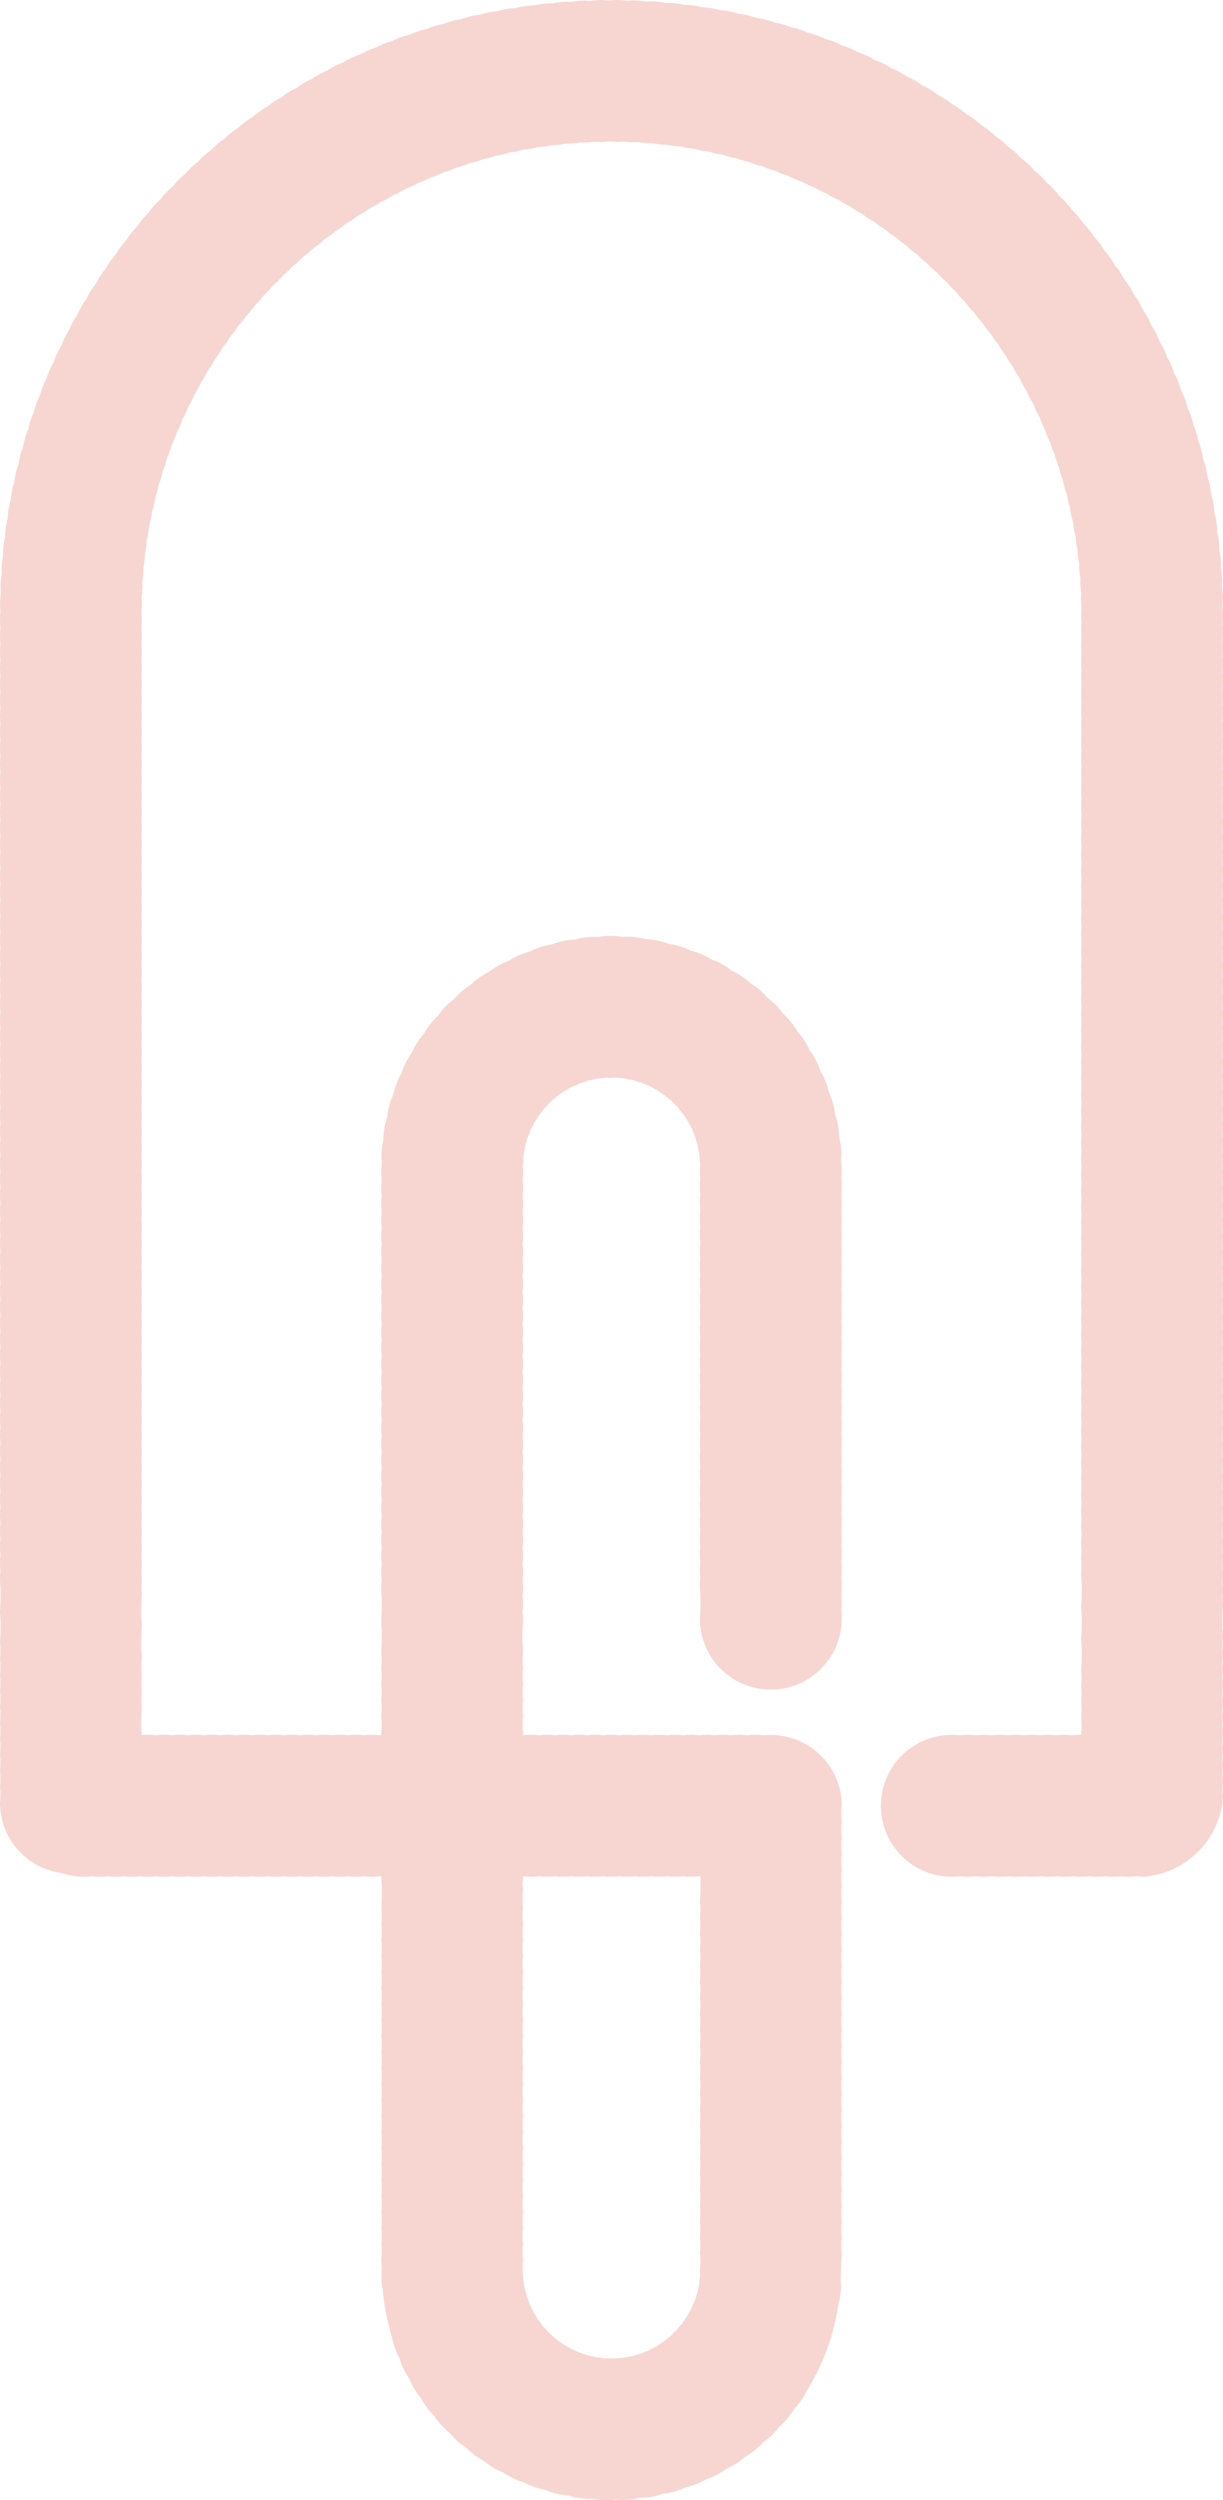 <svg xmlns="http://www.w3.org/2000/svg" xmlns:xlink="http://www.w3.org/1999/xlink" width="233.613" height="477.355" viewBox="0 0 233.613 477.355"><defs><clipPath id="clip-path"><rect id="Rettangolo_78" data-name="Rettangolo 78" width="233.613" height="477.355" fill="#e47666"></rect></clipPath></defs><g id="Raggruppa_84" data-name="Raggruppa 84" opacity="0.3" clip-path="url(#clip-path)"><path id="Tracciato_81" data-name="Tracciato 81" d="M233.519,118.963a13.257,13.257,0,0,0,.092-1.527,13.418,13.418,0,0,0-.116-1.688,13.364,13.364,0,0,0,.085-1.488,13.584,13.584,0,0,0-.179-2.107c.027-.359.055-.716.055-1.082a13.558,13.558,0,0,0-.251-2.571c.009-.2.029-.391.029-.591a13.672,13.672,0,0,0-.325-2.929c0-.07.01-.137.01-.208a13.6,13.6,0,0,0-.417-3.282,13.591,13.591,0,0,0-.525-3.557,13.542,13.542,0,0,0-.612-3.47,13.417,13.417,0,0,0-.7-3.337,13.391,13.391,0,0,0-.835-3.448,13.451,13.451,0,0,0-.921-3.407,13.462,13.462,0,0,0-.984-3.217,13.33,13.33,0,0,0-1.114-3.279A13.426,13.426,0,0,0,225.6,74.5a13.419,13.419,0,0,0-1.269-3.135,13.41,13.41,0,0,0-1.367-3.1,13.48,13.48,0,0,0-1.493-3.134,13.428,13.428,0,0,0-1.551-3.036,13.454,13.454,0,0,0-1.594-2.9,13.622,13.622,0,0,0-1.756-2.973,13.6,13.6,0,0,0-1.826-2.918,13.537,13.537,0,0,0-1.833-2.734,13.5,13.5,0,0,0-1.975-2.764,13.566,13.566,0,0,0-2.073-2.742,13.532,13.532,0,0,0-2.083-2.6,13.648,13.648,0,0,0-2.168-2.542,13.627,13.627,0,0,0-2.3-2.546,13.649,13.649,0,0,0-2.329-2.442,13.573,13.573,0,0,0-2.341-2.313,13.571,13.571,0,0,0-2.513-2.334,13.538,13.538,0,0,0-2.568-2.269,13.649,13.649,0,0,0-2.525-2.1,13.642,13.642,0,0,0-2.677-2.088,13.533,13.533,0,0,0-2.764-2.042,13.547,13.547,0,0,0-2.739-1.9,13.617,13.617,0,0,0-2.812-1.83,13.6,13.6,0,0,0-2.944-1.8,13.49,13.49,0,0,0-2.947-1.69,13.528,13.528,0,0,0-2.929-1.563,13.538,13.538,0,0,0-3.108-1.536,13.382,13.382,0,0,0-3.145-1.456,13.45,13.45,0,0,0-3.063-1.3,13.426,13.426,0,0,0-3.219-1.251,13.384,13.384,0,0,0-3.3-1.181,13.418,13.418,0,0,0-3.234-1.047,13.414,13.414,0,0,0-3.3-.957A13.417,13.417,0,0,0,144.43,3.4a13.416,13.416,0,0,0-3.4-.777,13.464,13.464,0,0,0-3.366-.656,13.563,13.563,0,0,0-3.537-.576,13.561,13.561,0,0,0-3.537-.482l-.024,0a13.482,13.482,0,0,0-3.1-.369c-.118,0-.232.014-.35.017a13.59,13.59,0,0,0-2.8-.292c-.272,0-.536.024-.8.039a13.723,13.723,0,0,0-2.372-.22c-.437,0-.868.026-1.3.067A12.3,12.3,0,0,0,116.3.111a13.445,13.445,0,0,0-1.562-.1A13.594,13.594,0,0,0,112.7.183c-.381-.032-.764-.058-1.153-.058a13.587,13.587,0,0,0-2.5.241c-.22-.01-.439-.034-.663-.034a13.488,13.488,0,0,0-2.884.316c-.085,0-.169-.014-.256-.014a13.56,13.56,0,0,0-3.214.4,13.521,13.521,0,0,0-3.562.511,13.509,13.509,0,0,0-3.5.6,13.4,13.4,0,0,0-3.337.682,13.467,13.467,0,0,0-3.438.817,13.436,13.436,0,0,0-3.414.911,13.5,13.5,0,0,0-3.245.972,13.462,13.462,0,0,0-3.263,1.093,13.366,13.366,0,0,0-3.284,1.2,13.47,13.47,0,0,0-3.164,1.263,13.455,13.455,0,0,0-3.082,1.345,13.423,13.423,0,0,0-3.14,1.481,13.54,13.54,0,0,0-3.063,1.548,13.524,13.524,0,0,0-2.9,1.579,13.6,13.6,0,0,0-2.968,1.738,13.572,13.572,0,0,0-2.929,1.818,13.581,13.581,0,0,0-2.759,1.83,13.655,13.655,0,0,0-2.756,1.951,13.545,13.545,0,0,0-2.749,2.062,13.584,13.584,0,0,0-2.624,2.084,13.59,13.59,0,0,0-2.536,2.143,13.626,13.626,0,0,0-2.554,2.291,13.593,13.593,0,0,0-2.469,2.332,13.6,13.6,0,0,0-2.313,2.324A13.606,13.606,0,0,0,30.63,38.1a13.683,13.683,0,0,0-2.281,2.563A13.589,13.589,0,0,0,26.232,43.2a13.582,13.582,0,0,0-2.088,2.65A13.6,13.6,0,0,0,22.092,48.6a13.529,13.529,0,0,0-1.926,2.747,13.465,13.465,0,0,0-1.83,2.787,13.511,13.511,0,0,0-1.808,2.935,13.5,13.5,0,0,0-1.714,2.958,13.49,13.49,0,0,0-1.57,2.91A13.542,13.542,0,0,0,11.7,66.032a13.514,13.514,0,0,0-1.473,3.147,13.522,13.522,0,0,0-1.321,3.07,13.468,13.468,0,0,0-1.256,3.19A13.418,13.418,0,0,0,6.46,78.73a13.436,13.436,0,0,0-1.071,3.25,13.476,13.476,0,0,0-.965,3.272,13.487,13.487,0,0,0-.9,3.419,13.464,13.464,0,0,0-.8,3.419,13.533,13.533,0,0,0-.668,3.344,13.551,13.551,0,0,0-.588,3.525,13.434,13.434,0,0,0-.5,3.568,13.481,13.481,0,0,0-.384,3.151c0,.1.014.2.015.3a13.656,13.656,0,0,0-.3,2.841c0,.248.026.489.038.731a13.651,13.651,0,0,0-.231,2.438c0,.413.026.82.062,1.225a13.623,13.623,0,0,0-.159,1.972A13.254,13.254,0,0,0,.1,116.711a13.491,13.491,0,0,0-.1,1.608,13.649,13.649,0,0,0,.091,1.526,12.9,12.9,0,0,0,0,3.052,12.914,12.914,0,0,0,0,3.053,12.9,12.9,0,0,0,0,3.052,12.914,12.914,0,0,0,0,3.053,12.9,12.9,0,0,0,0,3.052,12.9,12.9,0,0,0,0,3.052,12.914,12.914,0,0,0,0,3.053,12.9,12.9,0,0,0,0,3.052,12.914,12.914,0,0,0,0,3.053,12.9,12.9,0,0,0,0,3.052,12.913,12.913,0,0,0,0,3.053,12.9,12.9,0,0,0,0,3.052,12.913,12.913,0,0,0,0,3.053,12.9,12.9,0,0,0,0,3.052,12.914,12.914,0,0,0,0,3.053,12.9,12.9,0,0,0,0,3.052,12.914,12.914,0,0,0,0,3.053,12.9,12.9,0,0,0,0,3.052,12.913,12.913,0,0,0,0,3.053,12.9,12.9,0,0,0,0,3.052,12.9,12.9,0,0,0,0,3.052,12.914,12.914,0,0,0,0,3.053,12.9,12.9,0,0,0,0,3.052,12.913,12.913,0,0,0,0,3.053,12.9,12.9,0,0,0,0,3.052,12.914,12.914,0,0,0,0,3.053,12.9,12.9,0,0,0,0,3.052,12.914,12.914,0,0,0,0,3.053,12.9,12.9,0,0,0,0,3.052,12.9,12.9,0,0,0,0,3.052,12.914,12.914,0,0,0,0,3.053,12.9,12.9,0,0,0,0,3.052,12.913,12.913,0,0,0,0,3.053,12.9,12.9,0,0,0,0,3.052,12.914,12.914,0,0,0,0,3.053,12.9,12.9,0,0,0,0,3.052,12.914,12.914,0,0,0,0,3.053,12.9,12.9,0,0,0,0,3.052,12.913,12.913,0,0,0,0,3.053,12.9,12.9,0,0,0,0,3.052,12.914,12.914,0,0,0,0,3.053,12.9,12.9,0,0,0,0,3.052,12.9,12.9,0,0,0,0,3.052,12.913,12.913,0,0,0,0,3.053,12.9,12.9,0,0,0,0,3.052,12.914,12.914,0,0,0,0,3.053,12.9,12.9,0,0,0,0,3.052,12.914,12.914,0,0,0,0,3.053,12.9,12.9,0,0,0,0,3.051,12.914,12.914,0,0,0,0,3.053,12.9,12.9,0,0,0,0,3.052,12.9,12.9,0,0,0,0,3.052,12.914,12.914,0,0,0,0,3.053,12.9,12.9,0,0,0,0,3.052,12.913,12.913,0,0,0,0,3.053,12.9,12.9,0,0,0,0,3.052,12.913,12.913,0,0,0,0,3.053,12.9,12.9,0,0,0,0,3.052,12.913,12.913,0,0,0,0,3.053,12.9,12.9,0,0,0,0,3.052A38.651,38.651,0,0,1,0,307.562a13.65,13.65,0,0,0,.091,1.526A38.65,38.65,0,0,1,0,313.666a12.9,12.9,0,0,1,0,3.052,12.914,12.914,0,0,1,0,3.053,12.9,12.9,0,0,1,0,3.052,12.913,12.913,0,0,1,0,3.053,12.9,12.9,0,0,1,0,3.052,12.9,12.9,0,0,1,0,3.052,12.913,12.913,0,0,1,0,3.053,12.9,12.9,0,0,1,0,3.052,12.914,12.914,0,0,1,0,3.053,12.9,12.9,0,0,1,0,3.052A13.54,13.54,0,0,0,11.721,357.6a13.5,13.5,0,0,0,4.306.711,14.09,14.09,0,0,0,1.527-.091,12.9,12.9,0,0,0,3.052,0,12.9,12.9,0,0,0,3.052,0,12.91,12.91,0,0,0,3.053,0,12.9,12.9,0,0,0,3.052,0,12.91,12.91,0,0,0,3.053,0,12.9,12.9,0,0,0,3.052,0,12.9,12.9,0,0,0,3.052,0,12.91,12.91,0,0,0,3.053,0,12.911,12.911,0,0,0,3.053,0,12.9,12.9,0,0,0,3.052,0,12.9,12.9,0,0,0,3.052,0,12.911,12.911,0,0,0,3.053,0,12.9,12.9,0,0,0,3.052,0,12.91,12.91,0,0,0,3.053,0,12.9,12.9,0,0,0,3.052,0,12.91,12.91,0,0,0,3.053,0,12.9,12.9,0,0,0,3.052,0,12.91,12.91,0,0,0,3.053,0c.109.012.22.021.33.031a13.814,13.814,0,0,0,.087,1.44,38.694,38.694,0,0,1-.091,4.579,12.9,12.9,0,0,1,0,3.052,12.9,12.9,0,0,1,0,3.052,12.914,12.914,0,0,1,0,3.053,12.9,12.9,0,0,1,0,3.052,12.914,12.914,0,0,1,0,3.053,12.9,12.9,0,0,1,0,3.052,12.914,12.914,0,0,1,0,3.053,12.9,12.9,0,0,1,0,3.052,12.914,12.914,0,0,1,0,3.053,12.9,12.9,0,0,1,0,3.052,12.9,12.9,0,0,1,0,3.052,12.914,12.914,0,0,1,0,3.053,12.9,12.9,0,0,1,0,3.052,12.914,12.914,0,0,1,0,3.053,12.9,12.9,0,0,1,0,3.051,12.914,12.914,0,0,1,0,3.053,12.9,12.9,0,0,1,0,3.052,12.914,12.914,0,0,1,0,3.053,12.9,12.9,0,0,1,0,3.052,12.914,12.914,0,0,1,0,3.053,12.9,12.9,0,0,1,0,3.052,12.914,12.914,0,0,1,0,3.053,13.747,13.747,0,0,0,.106,1.621,13.3,13.3,0,0,0-.085,1.485,13.588,13.588,0,0,0,.3,2.809c0,.113-.017.222-.017.337a48.956,48.956,0,0,0,1.707,8.428,13.417,13.417,0,0,0,1.475,4.125,13.529,13.529,0,0,0,1.864,3.923,13.54,13.54,0,0,0,2.23,3.7,13.6,13.6,0,0,0,2.571,3.446,13.589,13.589,0,0,0,2.889,3.173,13.6,13.6,0,0,0,3.187,2.877A13.6,13.6,0,0,0,92.5,469.9a13.506,13.506,0,0,0,3.706,2.214,13.475,13.475,0,0,0,3.931,1.849,13.5,13.5,0,0,0,4.133,1.459,13.5,13.5,0,0,0,4.311,1.044,13.531,13.531,0,0,0,4.08.627c.132,0,.258-.015.388-.019a13.626,13.626,0,0,0,2.763.284,13.362,13.362,0,0,0,1.8-.135,13.414,13.414,0,0,0,1.392.072,13.6,13.6,0,0,0,3.164-.386,13.456,13.456,0,0,0,4.424-.771,13.425,13.425,0,0,0,4.259-1.2,13.435,13.435,0,0,0,4.072-1.608,13.45,13.45,0,0,0,3.86-1.989,13.49,13.49,0,0,0,3.626-2.349,13.525,13.525,0,0,0,3.366-2.684,13.582,13.582,0,0,0,3.086-3,13.646,13.646,0,0,0,2.78-3.286,13.57,13.57,0,0,0,2.45-3.55,43.687,43.687,0,0,0,3.82-7.8,43.683,43.683,0,0,0,2.223-8.582,13.552,13.552,0,0,0,.5-3.6c0-.311-.026-.615-.046-.919a88.978,88.978,0,0,1,.2-5.309,12.9,12.9,0,0,1,0-3.052,12.9,12.9,0,0,1,0-3.052,12.913,12.913,0,0,1,0-3.053,12.9,12.9,0,0,1,0-3.052,12.912,12.912,0,0,1,0-3.053,12.9,12.9,0,0,1,0-3.052,12.913,12.913,0,0,1,0-3.053,12.9,12.9,0,0,1,0-3.052,12.913,12.913,0,0,1,0-3.053,12.9,12.9,0,0,1,0-3.052,12.913,12.913,0,0,1,0-3.053,12.9,12.9,0,0,1,0-3.051,12.913,12.913,0,0,1,0-3.053,12.9,12.9,0,0,1,0-3.052,12.9,12.9,0,0,1,0-3.052,12.912,12.912,0,0,1,0-3.053,12.9,12.9,0,0,1,0-3.052,12.913,12.913,0,0,1,0-3.053,12.9,12.9,0,0,1,0-3.052,12.913,12.913,0,0,1,0-3.053,12.9,12.9,0,0,1,0-3.052,12.913,12.913,0,0,1,0-3.053,12.9,12.9,0,0,1,0-3.052,12.9,12.9,0,0,1,0-3.052,12.913,12.913,0,0,1,0-3.053,12.9,12.9,0,0,1,0-3.051,12.913,12.913,0,0,1,0-3.053,12.9,12.9,0,0,1,0-3.052,13.548,13.548,0,0,0-13.547-13.549,13.972,13.972,0,0,0-1.4.072,12.559,12.559,0,0,0-3.147-.014,12.663,12.663,0,0,0-3.052,0,12.677,12.677,0,0,0-3.053,0,12.663,12.663,0,0,0-3.052,0,12.677,12.677,0,0,0-3.053,0,12.663,12.663,0,0,0-3.052,0,12.677,12.677,0,0,0-3.053,0,12.663,12.663,0,0,0-3.052,0,12.677,12.677,0,0,0-3.053,0,12.663,12.663,0,0,0-3.052,0,12.677,12.677,0,0,0-3.053,0,12.663,12.663,0,0,0-3.052,0,12.663,12.663,0,0,0-3.052,0,12.677,12.677,0,0,0-3.053,0,12.677,12.677,0,0,0-3.053,0c-.026,0-.051-.01-.077-.012.009-.2.031-.4.031-.6a12.661,12.661,0,0,1,0-3.052,12.661,12.661,0,0,1,0-3.052,12.675,12.675,0,0,1,0-3.053,12.661,12.661,0,0,1,0-3.052,12.675,12.675,0,0,1,0-3.053,13.623,13.623,0,0,0-.092-1.526,37.978,37.978,0,0,1,.092-4.579,13.622,13.622,0,0,0-.092-1.526,12.661,12.661,0,0,0,0-3.052,12.675,12.675,0,0,0,0-3.053,12.661,12.661,0,0,0,0-3.052,12.675,12.675,0,0,0,0-3.053,12.661,12.661,0,0,0,0-3.052,12.675,12.675,0,0,0,0-3.053,12.661,12.661,0,0,0,0-3.052,12.675,12.675,0,0,0,0-3.053,12.661,12.661,0,0,0,0-3.052,12.675,12.675,0,0,0,0-3.053,12.661,12.661,0,0,0,0-3.052,12.675,12.675,0,0,0,0-3.053,12.661,12.661,0,0,0,0-3.052,12.661,12.661,0,0,0,0-3.052,12.675,12.675,0,0,0,0-3.053,12.661,12.661,0,0,0,0-3.052,12.675,12.675,0,0,0,0-3.053,12.661,12.661,0,0,0,0-3.052,12.675,12.675,0,0,0,0-3.053,12.661,12.661,0,0,0,0-3.052,12.675,12.675,0,0,0,0-3.053,12.661,12.661,0,0,0,0-3.052,12.661,12.661,0,0,0,0-3.052,12.675,12.675,0,0,0,0-3.053,12.661,12.661,0,0,0,0-3.052,12.675,12.675,0,0,0,0-3.053,12.661,12.661,0,0,0,0-3.052,13.647,13.647,0,0,0,.092-1.526c0-.46-.026-.914-.07-1.362a13.553,13.553,0,0,0,.13-1.779l0-.055a13.773,13.773,0,0,0,.292-1.715,13.309,13.309,0,0,0,.461-1.65,13.945,13.945,0,0,0,.617-1.575,13.571,13.571,0,0,0,.76-1.49,13.46,13.46,0,0,0,.9-1.4,13.539,13.539,0,0,0,1.03-1.3,13.3,13.3,0,0,0,1.148-1.194,13.8,13.8,0,0,0,1.261-1.078,13.493,13.493,0,0,0,1.362-.953,13.31,13.31,0,0,0,1.456-.818,13.482,13.482,0,0,0,1.541-.675,13.589,13.589,0,0,0,1.615-.523,13.094,13.094,0,0,0,1.68-.361,13.488,13.488,0,0,0,1.736-.188c.263.014.523.039.789.039.331,0,.654-.026.979-.05a13.267,13.267,0,0,0,1.739.171,13.128,13.128,0,0,0,1.688.343,13.225,13.225,0,0,0,1.621.506,13.2,13.2,0,0,0,1.548.66,13.21,13.21,0,0,0,1.464.8,13.706,13.706,0,0,0,1.372.94,13.8,13.8,0,0,0,1.273,1.068,13.55,13.55,0,0,0,1.162,1.182,13.562,13.562,0,0,0,1.041,1.293,13.838,13.838,0,0,0,.914,1.391,13.7,13.7,0,0,0,.776,1.481,13.4,13.4,0,0,0,.63,1.563,13.415,13.415,0,0,0,.473,1.635,13.585,13.585,0,0,0,.309,1.7,13.86,13.86,0,0,0,.144,1.8c-.038.412-.062.827-.062,1.249a13.622,13.622,0,0,0,.091,1.526,12.913,12.913,0,0,0,0,3.053,12.9,12.9,0,0,0,0,3.052,12.9,12.9,0,0,0,0,3.052,12.913,12.913,0,0,0,0,3.053,12.9,12.9,0,0,0,0,3.052,12.913,12.913,0,0,0,0,3.053,12.9,12.9,0,0,0,0,3.052,12.913,12.913,0,0,0,0,3.053,12.9,12.9,0,0,0,0,3.052,12.913,12.913,0,0,0,0,3.053,12.9,12.9,0,0,0,0,3.052,12.9,12.9,0,0,0,0,3.052,12.913,12.913,0,0,0,0,3.053,12.9,12.9,0,0,0,0,3.052,12.913,12.913,0,0,0,0,3.053,12.9,12.9,0,0,0,0,3.052,12.913,12.913,0,0,0,0,3.053,12.9,12.9,0,0,0,0,3.052,12.913,12.913,0,0,0,0,3.053,12.9,12.9,0,0,0,0,3.052,12.913,12.913,0,0,0,0,3.053,12.9,12.9,0,0,0,0,3.052,12.913,12.913,0,0,0,0,3.053,12.9,12.9,0,0,0,0,3.052,12.913,12.913,0,0,0,0,3.053,12.9,12.9,0,0,0,0,3.052,38.693,38.693,0,0,1-.091,4.579,13.547,13.547,0,1,0,27-1.527,12.9,12.9,0,0,0,0-3.052,12.9,12.9,0,0,0,0-3.052,12.913,12.913,0,0,0,0-3.053,12.9,12.9,0,0,0,0-3.052,12.913,12.913,0,0,0,0-3.053,12.9,12.9,0,0,0,0-3.052,12.913,12.913,0,0,0,0-3.053,12.9,12.9,0,0,0,0-3.052,12.913,12.913,0,0,0,0-3.053,12.9,12.9,0,0,0,0-3.052,12.913,12.913,0,0,0,0-3.053,12.9,12.9,0,0,0,0-3.052,12.913,12.913,0,0,0,0-3.053,12.9,12.9,0,0,0,0-3.052,12.913,12.913,0,0,0,0-3.053,12.9,12.9,0,0,0,0-3.052,12.9,12.9,0,0,0,0-3.052,12.913,12.913,0,0,0,0-3.053,12.9,12.9,0,0,0,0-3.052,12.913,12.913,0,0,0,0-3.053,12.9,12.9,0,0,0,0-3.052,12.913,12.913,0,0,0,0-3.053,12.9,12.9,0,0,0,0-3.052,12.913,12.913,0,0,0,0-3.053,12.9,12.9,0,0,0,0-3.052,12.9,12.9,0,0,0,0-3.052,12.913,12.913,0,0,0,0-3.053,12.536,12.536,0,0,0-.058-3.429c.038-.412.063-.827.063-1.249a13.559,13.559,0,0,0-.4-3.214,13.516,13.516,0,0,0-.784-4.418,13.409,13.409,0,0,0-1.215-4.253,13.417,13.417,0,0,0-1.618-4.065,13.468,13.468,0,0,0-2-3.853,13.552,13.552,0,0,0-2.361-3.617,13.56,13.56,0,0,0-2.694-3.357,13.624,13.624,0,0,0-3.007-3.075,13.64,13.64,0,0,0-3.294-2.768,13.533,13.533,0,0,0-3.559-2.438,13.508,13.508,0,0,0-3.8-2.086,13.4,13.4,0,0,0-4.019-1.709,13.422,13.422,0,0,0-4.212-1.309,13.46,13.46,0,0,0-4.381-.885,13.546,13.546,0,0,0-3.552-.487c-.331,0-.654.027-.979.05a12.739,12.739,0,0,0-4.588.027c-.261-.015-.523-.039-.788-.039a13.48,13.48,0,0,0-3.726.531,13.467,13.467,0,0,0-4.362.935,13.493,13.493,0,0,0-4.191,1.357,13.51,13.51,0,0,0-3.993,1.755,13.519,13.519,0,0,0-3.773,2.129,13.577,13.577,0,0,0-3.53,2.479,13.575,13.575,0,0,0-3.262,2.805,13.636,13.636,0,0,0-2.973,3.111,13.622,13.622,0,0,0-2.657,3.388,13.566,13.566,0,0,0-2.32,3.648,13.474,13.474,0,0,0-1.958,3.878,13.466,13.466,0,0,0-1.57,4.083,13.4,13.4,0,0,0-1.162,4.263,13.513,13.513,0,0,0-.735,4.371c0,.019,0,.038,0,.056a13.522,13.522,0,0,0-.362,3.065c0,.46.026.914.07,1.362a12.539,12.539,0,0,0-.039,3.3,12.9,12.9,0,0,0,0,3.052,12.914,12.914,0,0,0,0,3.053,12.9,12.9,0,0,0,0,3.052,12.914,12.914,0,0,0,0,3.053,12.9,12.9,0,0,0,0,3.052,12.9,12.9,0,0,0,0,3.052,12.914,12.914,0,0,0,0,3.053,12.9,12.9,0,0,0,0,3.052,12.914,12.914,0,0,0,0,3.053,12.9,12.9,0,0,0,0,3.052,12.914,12.914,0,0,0,0,3.053,12.9,12.9,0,0,0,0,3.052,12.914,12.914,0,0,0,0,3.053,12.9,12.9,0,0,0,0,3.052,12.9,12.9,0,0,0,0,3.052,12.914,12.914,0,0,0,0,3.053,12.9,12.9,0,0,0,0,3.052,12.914,12.914,0,0,0,0,3.053,12.9,12.9,0,0,0,0,3.052,12.914,12.914,0,0,0,0,3.053,12.9,12.9,0,0,0,0,3.052,12.914,12.914,0,0,0,0,3.053,12.9,12.9,0,0,0,0,3.052,12.914,12.914,0,0,0,0,3.053,12.9,12.9,0,0,0,0,3.052,12.914,12.914,0,0,0,0,3.053,38.637,38.637,0,0,1-.091,4.577,13.656,13.656,0,0,0,.091,1.527,38.638,38.638,0,0,1-.091,4.577,12.914,12.914,0,0,1,0,3.053,12.9,12.9,0,0,1,0,3.052,12.914,12.914,0,0,1,0,3.053,12.9,12.9,0,0,1,0,3.052,12.9,12.9,0,0,1,0,3.052c0,.2.021.386.029.581-.12.01-.237.019-.355.032a12.677,12.677,0,0,0-3.053,0,12.663,12.663,0,0,0-3.052,0,12.677,12.677,0,0,0-3.053,0,12.663,12.663,0,0,0-3.052,0,12.677,12.677,0,0,0-3.053,0,12.663,12.663,0,0,0-3.052,0,12.677,12.677,0,0,0-3.053,0,12.663,12.663,0,0,0-3.052,0,12.663,12.663,0,0,0-3.052,0,12.677,12.677,0,0,0-3.053,0,12.677,12.677,0,0,0-3.053,0,12.663,12.663,0,0,0-3.052,0,12.663,12.663,0,0,0-3.052,0,12.677,12.677,0,0,0-3.053,0,13.621,13.621,0,0,0-1.526-.092c-.4,0-.788.026-1.176.06-.015-.275-.026-.55-.056-.82a37.924,37.924,0,0,1,.092-4.577,12.676,12.676,0,0,1,0-3.053,12.662,12.662,0,0,1,0-3.052,12.676,12.676,0,0,1,0-3.053A13.648,13.648,0,0,0,27,315.192a37.98,37.98,0,0,1,.092-4.579A13.648,13.648,0,0,0,27,309.087a37.981,37.981,0,0,1,.092-4.579A13.649,13.649,0,0,0,27,302.983a12.662,12.662,0,0,0,0-3.052,12.676,12.676,0,0,0,0-3.053,12.662,12.662,0,0,0,0-3.052,12.676,12.676,0,0,0,0-3.053,12.662,12.662,0,0,0,0-3.052,12.676,12.676,0,0,0,0-3.053,12.662,12.662,0,0,0,0-3.052,12.676,12.676,0,0,0,0-3.053,12.662,12.662,0,0,0,0-3.052,12.662,12.662,0,0,0,0-3.052,12.676,12.676,0,0,0,0-3.053,12.661,12.661,0,0,0,0-3.051,12.676,12.676,0,0,0,0-3.053,12.662,12.662,0,0,0,0-3.052,12.676,12.676,0,0,0,0-3.053,12.662,12.662,0,0,0,0-3.052,12.676,12.676,0,0,0,0-3.053,12.662,12.662,0,0,0,0-3.052,12.662,12.662,0,0,0,0-3.052,12.676,12.676,0,0,0,0-3.053,12.662,12.662,0,0,0,0-3.052,12.676,12.676,0,0,0,0-3.053,12.662,12.662,0,0,0,0-3.052,12.676,12.676,0,0,0,0-3.053,12.662,12.662,0,0,0,0-3.052,12.676,12.676,0,0,0,0-3.053,12.662,12.662,0,0,0,0-3.052,12.676,12.676,0,0,0,0-3.053,12.662,12.662,0,0,0,0-3.052,12.676,12.676,0,0,0,0-3.053,12.662,12.662,0,0,0,0-3.052,12.662,12.662,0,0,0,0-3.052,12.676,12.676,0,0,0,0-3.053,12.662,12.662,0,0,0,0-3.052,12.676,12.676,0,0,0,0-3.053,12.662,12.662,0,0,0,0-3.052,12.676,12.676,0,0,0,0-3.053A12.662,12.662,0,0,0,27,187a12.676,12.676,0,0,0,0-3.053,12.662,12.662,0,0,0,0-3.052,12.662,12.662,0,0,0,0-3.052,12.676,12.676,0,0,0,0-3.053,12.662,12.662,0,0,0,0-3.052,12.676,12.676,0,0,0,0-3.053,12.662,12.662,0,0,0,0-3.052,12.676,12.676,0,0,0,0-3.053,12.662,12.662,0,0,0,0-3.052,12.676,12.676,0,0,0,0-3.053,12.662,12.662,0,0,0,0-3.052,12.676,12.676,0,0,0,0-3.053,12.662,12.662,0,0,0,0-3.052,12.676,12.676,0,0,0,0-3.053,12.662,12.662,0,0,0,0-3.052,12.676,12.676,0,0,0,0-3.053,12.662,12.662,0,0,0,0-3.052,12.662,12.662,0,0,0,0-3.052A12.676,12.676,0,0,0,27,129a12.662,12.662,0,0,0,0-3.052,12.676,12.676,0,0,0,0-3.053,12.662,12.662,0,0,0,0-3.052,12.662,12.662,0,0,0,0-3.052,13.884,13.884,0,0,0,.1-1.608c0-.413-.026-.82-.062-1.223a13.646,13.646,0,0,0,.159-1.973c0-.246-.024-.487-.038-.73a13.67,13.67,0,0,0,.231-2.44c0-.1-.014-.2-.015-.3a13.556,13.556,0,0,0,.3-2.805,13.517,13.517,0,0,0,.357-2.636,13.456,13.456,0,0,0,.449-2.618,13.408,13.408,0,0,0,.548-2.735,13.468,13.468,0,0,0,.595-2.594,13.286,13.286,0,0,0,.67-2.527,13.453,13.453,0,0,0,.774-2.6,13.305,13.305,0,0,0,.834-2.551,13.3,13.3,0,0,0,.88-2.431,13.587,13.587,0,0,0,.977-2.452,13.56,13.56,0,0,0,1.073-2.491,13.4,13.4,0,0,0,1.078-2.327,13.458,13.458,0,0,0,1.16-2.3,13.554,13.554,0,0,0,1.285-2.383,13.62,13.62,0,0,0,1.29-2.243A13.551,13.551,0,0,0,41,68.654a13.48,13.48,0,0,0,1.461-2.218,13.516,13.516,0,0,0,1.505-2.155,13.552,13.552,0,0,0,1.516-2.04A13.625,13.625,0,0,0,47.1,60.2a13.6,13.6,0,0,0,1.715-2.049,13.664,13.664,0,0,0,1.68-1.9A13.6,13.6,0,0,0,52.24,54.4a13.48,13.48,0,0,0,1.895-1.9A13.634,13.634,0,0,0,56,50.728a13.656,13.656,0,0,0,1.891-1.688,13.662,13.662,0,0,0,2.026-1.71,13.719,13.719,0,0,0,2.049-1.635,13.658,13.658,0,0,0,2.032-1.526,13.5,13.5,0,0,0,2.131-1.5,13.455,13.455,0,0,0,2.231-1.481,13.408,13.408,0,0,0,2.161-1.351,13.556,13.556,0,0,0,2.219-1.287,13.59,13.59,0,0,0,2.377-1.3,13.623,13.623,0,0,0,2.312-1.179,13.451,13.451,0,0,0,2.32-1.09,13.454,13.454,0,0,0,2.467-1.073,13.442,13.442,0,0,0,2.467-.993,13.606,13.606,0,0,0,2.428-.892,13.454,13.454,0,0,0,2.524-.837,13.493,13.493,0,0,0,2.619-.788,13.355,13.355,0,0,0,2.522-.683,13.346,13.346,0,0,0,2.568-.6,13.521,13.521,0,0,0,2.734-.56,13.432,13.432,0,0,0,2.635-.465,13.471,13.471,0,0,0,2.631-.369,13.532,13.532,0,0,0,2.78-.311c.087,0,.169.014.256.014a13.606,13.606,0,0,0,2.5-.241c.22.012.437.034.661.034a13.6,13.6,0,0,0,2.04-.169c.381.031.764.058,1.152.058A13.881,13.881,0,0,0,116.389,27a13.828,13.828,0,0,0,1.56.1c.437,0,.87-.024,1.3-.065a13.663,13.663,0,0,0,1.9.149c.272,0,.536-.024.8-.041a13.538,13.538,0,0,0,2.37.22c.118,0,.232-.014.35-.017a13.6,13.6,0,0,0,2.8.292l.024,0a13.41,13.41,0,0,0,2.652.347,13.308,13.308,0,0,0,2.612.436,13.449,13.449,0,0,0,2.727.535,13.438,13.438,0,0,0,2.619.591,13.422,13.422,0,0,0,2.53.656,13.442,13.442,0,0,0,2.585.757,13.552,13.552,0,0,0,2.577.834,13.63,13.63,0,0,0,2.438.866,13.376,13.376,0,0,0,2.436.959,13.427,13.427,0,0,0,2.508,1.07,13.693,13.693,0,0,0,2.341,1.071,13.545,13.545,0,0,0,2.293,1.145,13.5,13.5,0,0,0,2.378,1.269,13.435,13.435,0,0,0,2.269,1.292,13.572,13.572,0,0,0,2.175,1.331,13.473,13.473,0,0,0,2.207,1.442,13.614,13.614,0,0,0,2.177,1.509,13.659,13.659,0,0,0,2.049,1.507,13.67,13.67,0,0,0,2.026,1.594,13.568,13.568,0,0,0,2.069,1.717,13.412,13.412,0,0,0,1.912,1.674,13.565,13.565,0,0,0,1.85,1.734,13.672,13.672,0,0,0,1.905,1.881,13.746,13.746,0,0,0,1.794,1.869,13.564,13.564,0,0,0,1.7,1.883,13.729,13.729,0,0,0,1.7,2,13.667,13.667,0,0,0,1.657,2.059,13.577,13.577,0,0,0,1.536,2.025,13.657,13.657,0,0,0,1.5,2.107,13.546,13.546,0,0,0,1.5,2.24,13.494,13.494,0,0,0,1.365,2.158,13.464,13.464,0,0,0,1.288,2.2,13.575,13.575,0,0,0,1.3,2.365,13.649,13.649,0,0,0,1.2,2.325,13.447,13.447,0,0,0,1.1,2.315,13.362,13.362,0,0,0,1.071,2.44,13.381,13.381,0,0,0,1.011,2.484,13.4,13.4,0,0,0,.9,2.421,13.516,13.516,0,0,0,.839,2.5,13.447,13.447,0,0,0,.8,2.635,13.254,13.254,0,0,0,.7,2.518,13.438,13.438,0,0,0,.607,2.547,13.42,13.42,0,0,0,.571,2.722,13.438,13.438,0,0,0,.478,2.653,13.573,13.573,0,0,0,.384,2.63,13.517,13.517,0,0,0,.318,2.753c0,.07-.01.138-.01.208a13.571,13.571,0,0,0,.251,2.571c-.009.2-.031.391-.031.591a13.584,13.584,0,0,0,.179,2.107c-.027.359-.053.716-.053,1.082a13.4,13.4,0,0,0,.116,1.688,13.411,13.411,0,0,0-.087,1.488,13.655,13.655,0,0,0,.092,1.527,12.663,12.663,0,0,0,0,3.052,12.677,12.677,0,0,0,0,3.053,12.663,12.663,0,0,0,0,3.052,12.677,12.677,0,0,0,0,3.053,12.663,12.663,0,0,0,0,3.052,12.663,12.663,0,0,0,0,3.052,12.677,12.677,0,0,0,0,3.053,12.663,12.663,0,0,0,0,3.052,12.677,12.677,0,0,0,0,3.053,12.663,12.663,0,0,0,0,3.052,12.677,12.677,0,0,0,0,3.053,12.663,12.663,0,0,0,0,3.052,12.677,12.677,0,0,0,0,3.053,12.663,12.663,0,0,0,0,3.052,12.663,12.663,0,0,0,0,3.052,12.677,12.677,0,0,0,0,3.053,12.663,12.663,0,0,0,0,3.052,12.677,12.677,0,0,0,0,3.053,12.663,12.663,0,0,0,0,3.052,12.677,12.677,0,0,0,0,3.053,12.663,12.663,0,0,0,0,3.052,12.677,12.677,0,0,0,0,3.053,12.663,12.663,0,0,0,0,3.052,12.677,12.677,0,0,0,0,3.053,12.663,12.663,0,0,0,0,3.052,12.677,12.677,0,0,0,0,3.053,12.663,12.663,0,0,0,0,3.052,12.677,12.677,0,0,0,0,3.053,12.663,12.663,0,0,0,0,3.052,12.663,12.663,0,0,0,0,3.052,12.677,12.677,0,0,0,0,3.053,12.663,12.663,0,0,0,0,3.052,12.677,12.677,0,0,0,0,3.053,12.663,12.663,0,0,0,0,3.052,12.677,12.677,0,0,0,0,3.053,12.663,12.663,0,0,0,0,3.052,12.663,12.663,0,0,0,0,3.052,12.677,12.677,0,0,0,0,3.053,12.663,12.663,0,0,0,0,3.052,12.677,12.677,0,0,0,0,3.053,12.663,12.663,0,0,0,0,3.052,12.677,12.677,0,0,0,0,3.053,12.663,12.663,0,0,0,0,3.052,12.677,12.677,0,0,0,0,3.053,12.663,12.663,0,0,0,0,3.052,12.677,12.677,0,0,0,0,3.053,12.663,12.663,0,0,0,0,3.052,12.677,12.677,0,0,0,0,3.053,12.663,12.663,0,0,0,0,3.052,12.663,12.663,0,0,0,0,3.052,12.677,12.677,0,0,0,0,3.053,12.663,12.663,0,0,0,0,3.052,12.677,12.677,0,0,0,0,3.053,12.663,12.663,0,0,0,0,3.052,12.677,12.677,0,0,0,0,3.053,12.663,12.663,0,0,0,0,3.052,12.677,12.677,0,0,0,0,3.053,12.663,12.663,0,0,0,0,3.052,12.663,12.663,0,0,0,0,3.052,12.677,12.677,0,0,0,0,3.053,37.985,37.985,0,0,1-.092,4.579,13.649,13.649,0,0,0,.092,1.526,37.927,37.927,0,0,1-.092,4.577,13.655,13.655,0,0,0,.092,1.527,37.929,37.929,0,0,1-.092,4.577,12.677,12.677,0,0,1,0,3.053,12.663,12.663,0,0,1,0,3.052,12.677,12.677,0,0,1,0,3.053,12.663,12.663,0,0,1,0,3.052c0,.044.007.087.007.13-.089,0-.174-.014-.265-.014a13.621,13.621,0,0,0-1.526.092,12.677,12.677,0,0,0-3.053,0,12.663,12.663,0,0,0-3.052,0,12.677,12.677,0,0,0-3.053,0,12.663,12.663,0,0,0-3.052,0,12.663,12.663,0,0,0-3.052,0,12.677,12.677,0,0,0-3.053,0,12.663,12.663,0,0,0-3.052,0,13.545,13.545,0,1,0-1.527,27,14.064,14.064,0,0,0,1.527-.091,12.9,12.9,0,0,0,3.052,0,12.91,12.91,0,0,0,3.053,0,12.9,12.9,0,0,0,3.052,0,12.9,12.9,0,0,0,3.052,0,12.911,12.911,0,0,0,3.053,0,12.9,12.9,0,0,0,3.052,0,12.91,12.91,0,0,0,3.053,0,12.9,12.9,0,0,0,3.052,0,12.911,12.911,0,0,0,3.053,0,12.9,12.9,0,0,0,3.052,0,12.911,12.911,0,0,0,3.053,0,14.033,14.033,0,0,0,1.526.091,16.479,16.479,0,0,0,15.145-15,12.661,12.661,0,0,1,0-3.052,12.675,12.675,0,0,1,0-3.053,12.661,12.661,0,0,1,0-3.052,12.675,12.675,0,0,1,0-3.053,12.661,12.661,0,0,1,0-3.052,12.675,12.675,0,0,1,0-3.053,12.661,12.661,0,0,1,0-3.052,12.675,12.675,0,0,1,0-3.053,12.661,12.661,0,0,1,0-3.052,12.675,12.675,0,0,1,0-3.053,13.25,13.25,0,0,0-.092-1.526,37.922,37.922,0,0,1,.092-4.577,13.256,13.256,0,0,0-.092-1.527,12.661,12.661,0,0,0,0-3.052,12.675,12.675,0,0,0,0-3.053,12.661,12.661,0,0,0,0-3.052,12.661,12.661,0,0,0,0-3.052,12.675,12.675,0,0,0,0-3.053,12.661,12.661,0,0,0,0-3.052,12.675,12.675,0,0,0,0-3.053,12.661,12.661,0,0,0,0-3.052,12.675,12.675,0,0,0,0-3.053,12.661,12.661,0,0,0,0-3.052,12.675,12.675,0,0,0,0-3.053,12.661,12.661,0,0,0,0-3.052,12.661,12.661,0,0,0,0-3.052,12.675,12.675,0,0,0,0-3.053,12.661,12.661,0,0,0,0-3.052,12.675,12.675,0,0,0,0-3.053,12.661,12.661,0,0,0,0-3.052,12.675,12.675,0,0,0,0-3.053,12.661,12.661,0,0,0,0-3.052,12.675,12.675,0,0,0,0-3.053,12.661,12.661,0,0,0,0-3.052,12.675,12.675,0,0,0,0-3.053,12.661,12.661,0,0,0,0-3.052,12.675,12.675,0,0,0,0-3.053,12.661,12.661,0,0,0,0-3.052,12.661,12.661,0,0,0,0-3.052,12.675,12.675,0,0,0,0-3.053,12.661,12.661,0,0,0,0-3.052,12.675,12.675,0,0,0,0-3.053,12.661,12.661,0,0,0,0-3.052,12.675,12.675,0,0,0,0-3.053,12.661,12.661,0,0,0,0-3.052,12.661,12.661,0,0,0,0-3.052,12.675,12.675,0,0,0,0-3.053,12.661,12.661,0,0,0,0-3.052,12.675,12.675,0,0,0,0-3.053,12.661,12.661,0,0,0,0-3.052,12.675,12.675,0,0,0,0-3.053,12.661,12.661,0,0,0,0-3.052,12.675,12.675,0,0,0,0-3.053,12.661,12.661,0,0,0,0-3.052,12.675,12.675,0,0,0,0-3.053,12.661,12.661,0,0,0,0-3.052,12.675,12.675,0,0,0,0-3.053,12.661,12.661,0,0,0,0-3.052,12.675,12.675,0,0,0,0-3.053,12.661,12.661,0,0,0,0-3.052,12.661,12.661,0,0,0,0-3.052,12.675,12.675,0,0,0,0-3.053,12.661,12.661,0,0,0,0-3.052,12.675,12.675,0,0,0,0-3.053,12.661,12.661,0,0,0,0-3.052,12.675,12.675,0,0,0,0-3.053,12.661,12.661,0,0,0,0-3.052,12.675,12.675,0,0,0,0-3.053,12.661,12.661,0,0,0,0-3.052,12.661,12.661,0,0,0,0-3.052,12.675,12.675,0,0,0,0-3.053,12.661,12.661,0,0,0,0-3.052,12.675,12.675,0,0,0,0-3.053,12.661,12.661,0,0,0,0-3.052M101.491,358.31a14.032,14.032,0,0,0,1.526-.091,12.911,12.911,0,0,0,3.053,0,12.9,12.9,0,0,0,3.052,0,12.9,12.9,0,0,0,3.052,0,12.911,12.911,0,0,0,3.053,0,12.9,12.9,0,0,0,3.052,0,12.911,12.911,0,0,0,3.053,0,12.9,12.9,0,0,0,3.052,0,12.91,12.91,0,0,0,3.053,0,12.9,12.9,0,0,0,3.052,0,12.91,12.91,0,0,0,3.053,0c.072.007.144.017.215.024.009.1.019.193.029.289a38.634,38.634,0,0,1-.091,4.577,12.913,12.913,0,0,1,0,3.053,12.9,12.9,0,0,1,0,3.052,12.913,12.913,0,0,1,0,3.053,12.9,12.9,0,0,1,0,3.052,12.913,12.913,0,0,1,0,3.053,12.9,12.9,0,0,1,0,3.052,12.912,12.912,0,0,1,0,3.053,12.9,12.9,0,0,1,0,3.052,12.9,12.9,0,0,1,0,3.052,12.913,12.913,0,0,1,0,3.053,12.9,12.9,0,0,1,0,3.051,12.913,12.913,0,0,1,0,3.053,12.9,12.9,0,0,1,0,3.052,12.913,12.913,0,0,1,0,3.053,12.9,12.9,0,0,1,0,3.052,12.913,12.913,0,0,1,0,3.053,12.9,12.9,0,0,1,0,3.052,12.912,12.912,0,0,1,0,3.053,12.9,12.9,0,0,1,0,3.052,12.913,12.913,0,0,1,0,3.053,12.9,12.9,0,0,1,0,3.052,12.9,12.9,0,0,1,0,3.052,12.913,12.913,0,0,1,0,3.053c0,.311.026.615.046.921a13.545,13.545,0,0,0-.178,1.738,17.006,17.006,0,0,1-.858,3.3,13.634,13.634,0,0,0-.665,1.546,13.5,13.5,0,0,0-.808,1.463,13.548,13.548,0,0,0-.945,1.37,13.3,13.3,0,0,0-1.068,1.268,13.334,13.334,0,0,0-1.187,1.158,13.545,13.545,0,0,0-1.3,1.039,13.627,13.627,0,0,0-1.394.907,13.882,13.882,0,0,0-1.485.772,13.484,13.484,0,0,0-1.563.625,13.226,13.226,0,0,0-1.639.47,13.193,13.193,0,0,0-1.7.3,13.486,13.486,0,0,0-1.755.132,13.381,13.381,0,0,0-1.393-.072c-.132,0-.258.015-.388.019a13.78,13.78,0,0,0-1.734-.231,13.579,13.579,0,0,0-1.674-.4,13.24,13.24,0,0,0-1.606-.564,13.529,13.529,0,0,0-1.527-.716,13.4,13.4,0,0,0-1.442-.858,13.415,13.415,0,0,0-1.343-.993,13.459,13.459,0,0,0-1.239-1.117,13.47,13.47,0,0,0-1.124-1.234,13.66,13.66,0,0,0-1-1.338,13.863,13.863,0,0,0-.866-1.437,13.5,13.5,0,0,0-.724-1.522,13.221,13.221,0,0,0-.572-1.6,13.551,13.551,0,0,0-.41-1.671,14.02,14.02,0,0,0-.241-1.731c0-.113.017-.224.017-.337a12.688,12.688,0,0,1-.021-3.106,12.675,12.675,0,0,1,0-3.053,12.661,12.661,0,0,1,0-3.052,12.675,12.675,0,0,1,0-3.053,12.661,12.661,0,0,1,0-3.052,12.675,12.675,0,0,1,0-3.053,12.661,12.661,0,0,1,0-3.052,12.675,12.675,0,0,1,0-3.053,12.661,12.661,0,0,1,0-3.051,12.675,12.675,0,0,1,0-3.053,12.661,12.661,0,0,1,0-3.052,12.675,12.675,0,0,1,0-3.053,12.661,12.661,0,0,1,0-3.052,12.661,12.661,0,0,1,0-3.052,12.676,12.676,0,0,1,0-3.053,12.661,12.661,0,0,1,0-3.052,12.675,12.675,0,0,1,0-3.053,12.661,12.661,0,0,1,0-3.052,12.675,12.675,0,0,1,0-3.053,12.661,12.661,0,0,1,0-3.052,12.676,12.676,0,0,1,0-3.053,12.661,12.661,0,0,1,0-3.052,12.661,12.661,0,0,1,0-3.052,12.675,12.675,0,0,1,0-3.053,13.622,13.622,0,0,0-.092-1.526,13.8,13.8,0,0,0,.089-1.464l.05-.007a14.09,14.09,0,0,0,1.527.091" transform="translate(0)" fill="#e47666"></path></g></svg>